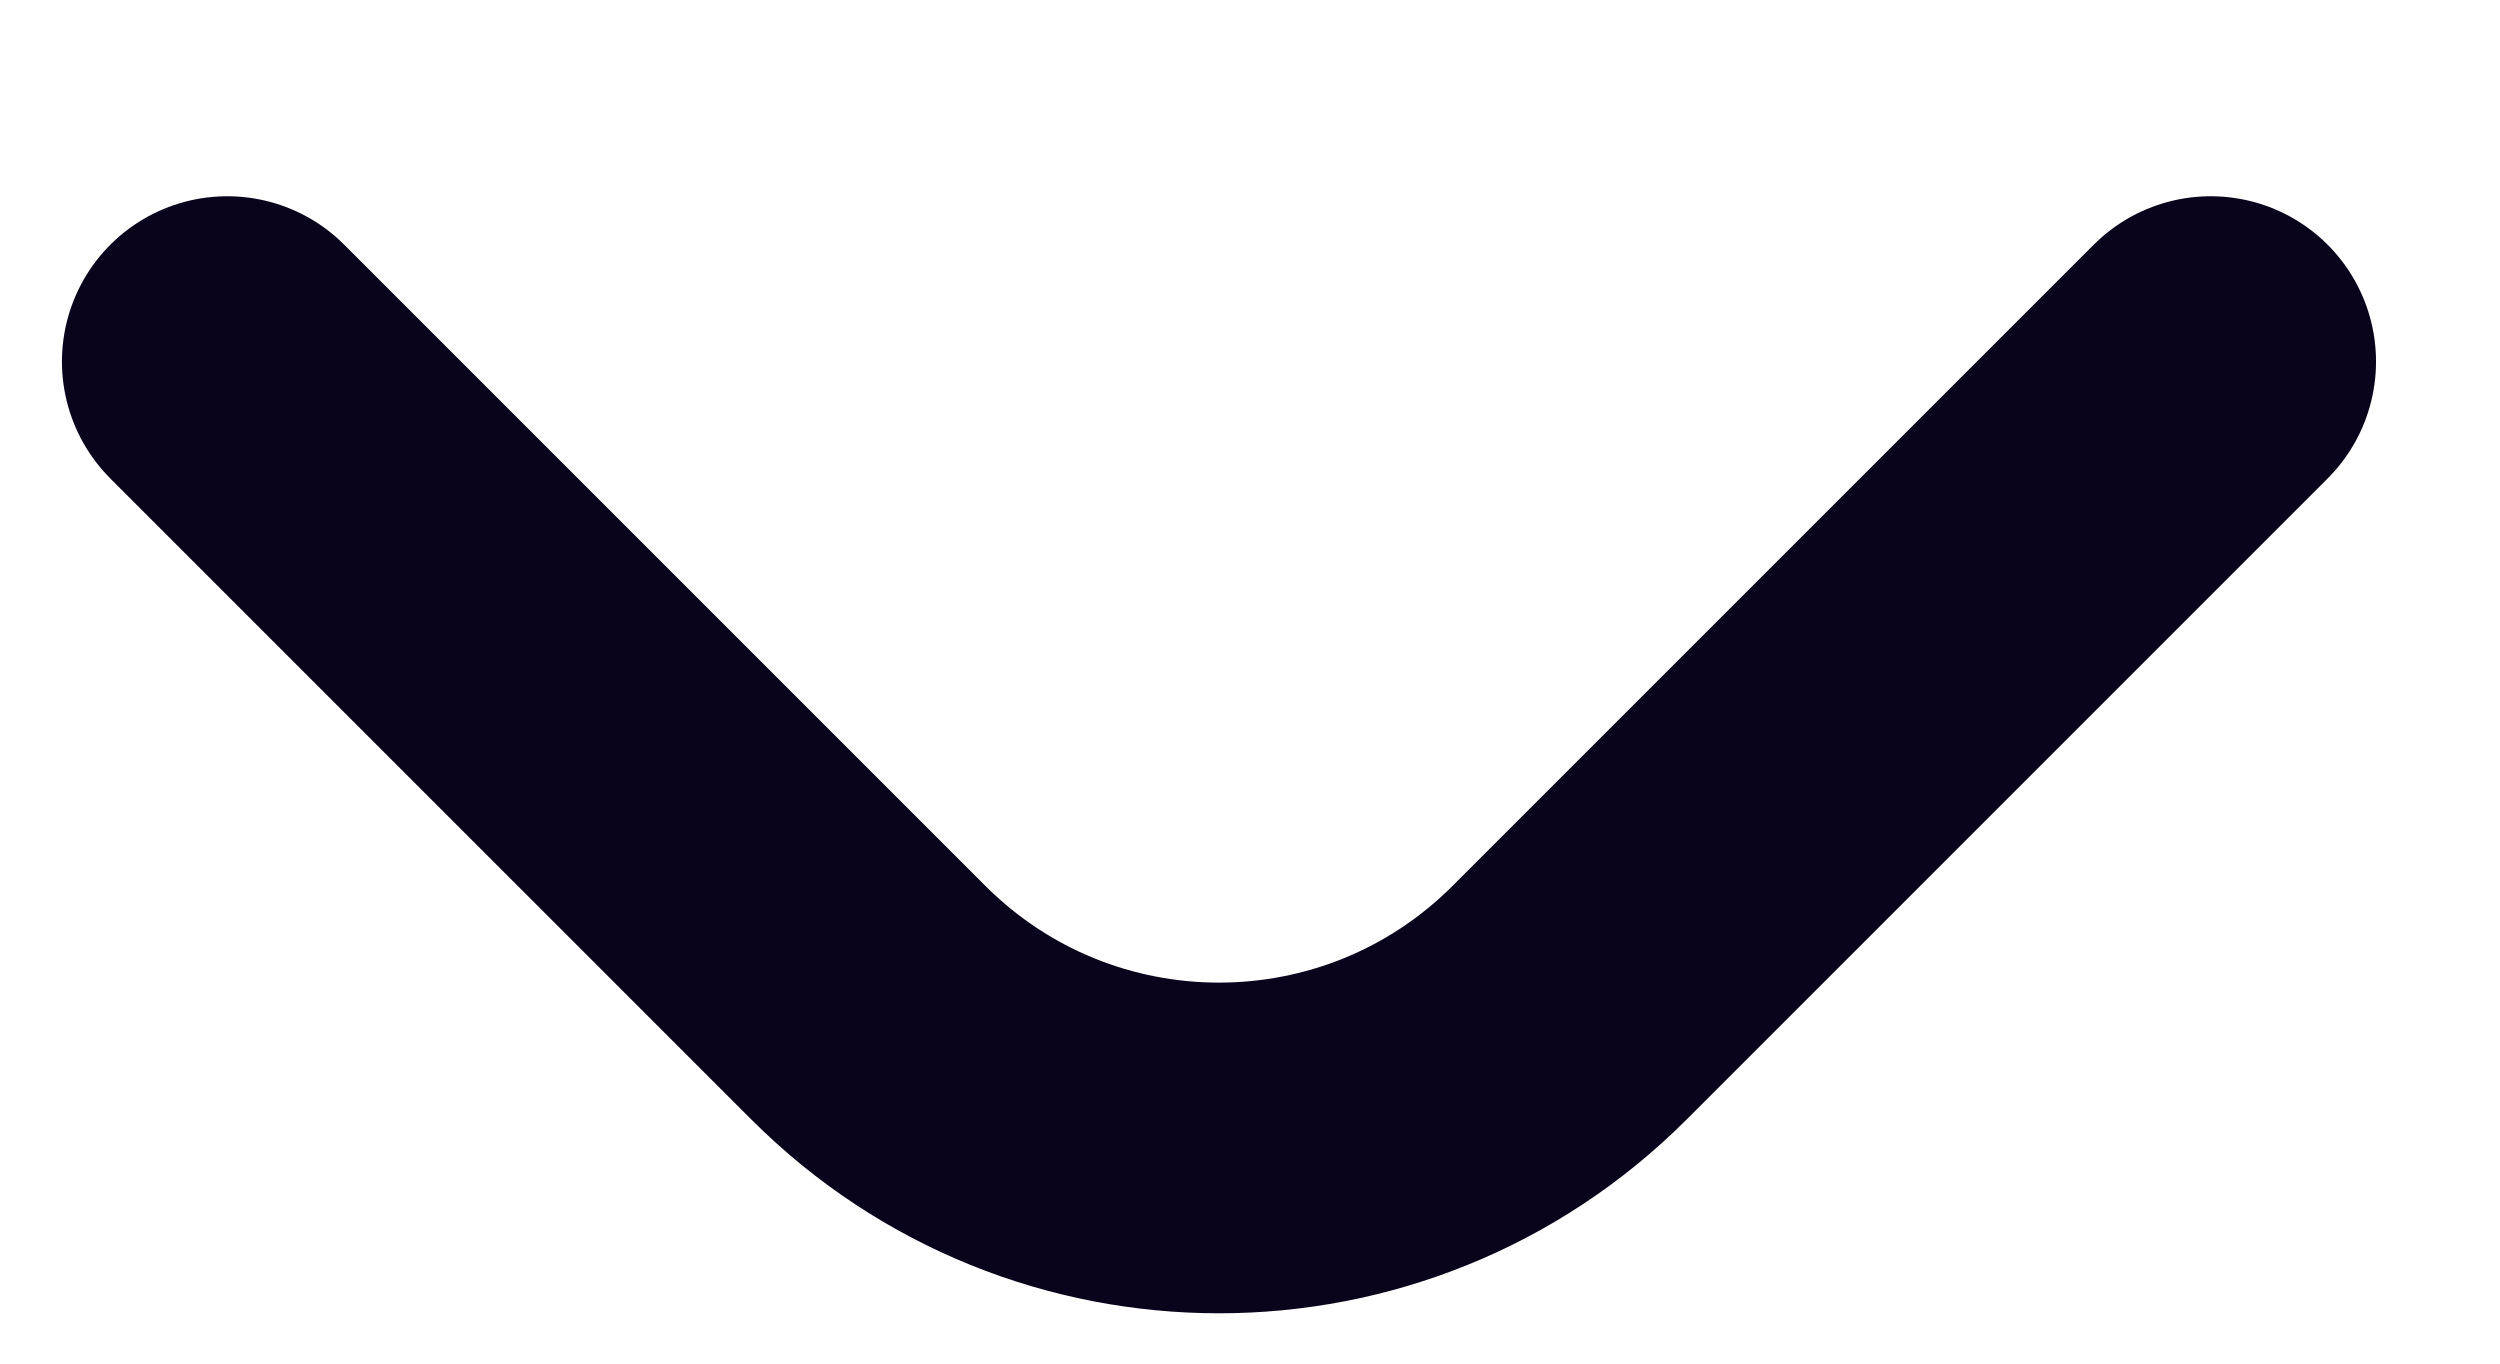 <svg width="11" height="6" viewBox="0 0 11 6" fill="none" xmlns="http://www.w3.org/2000/svg">
<path d="M1 1.591L3.821 4.412C4.673 5.264 6.054 5.264 6.906 4.412L9.727 1.591" stroke="#09031B" stroke-width="1.455" stroke-linecap="round"/>
</svg>
